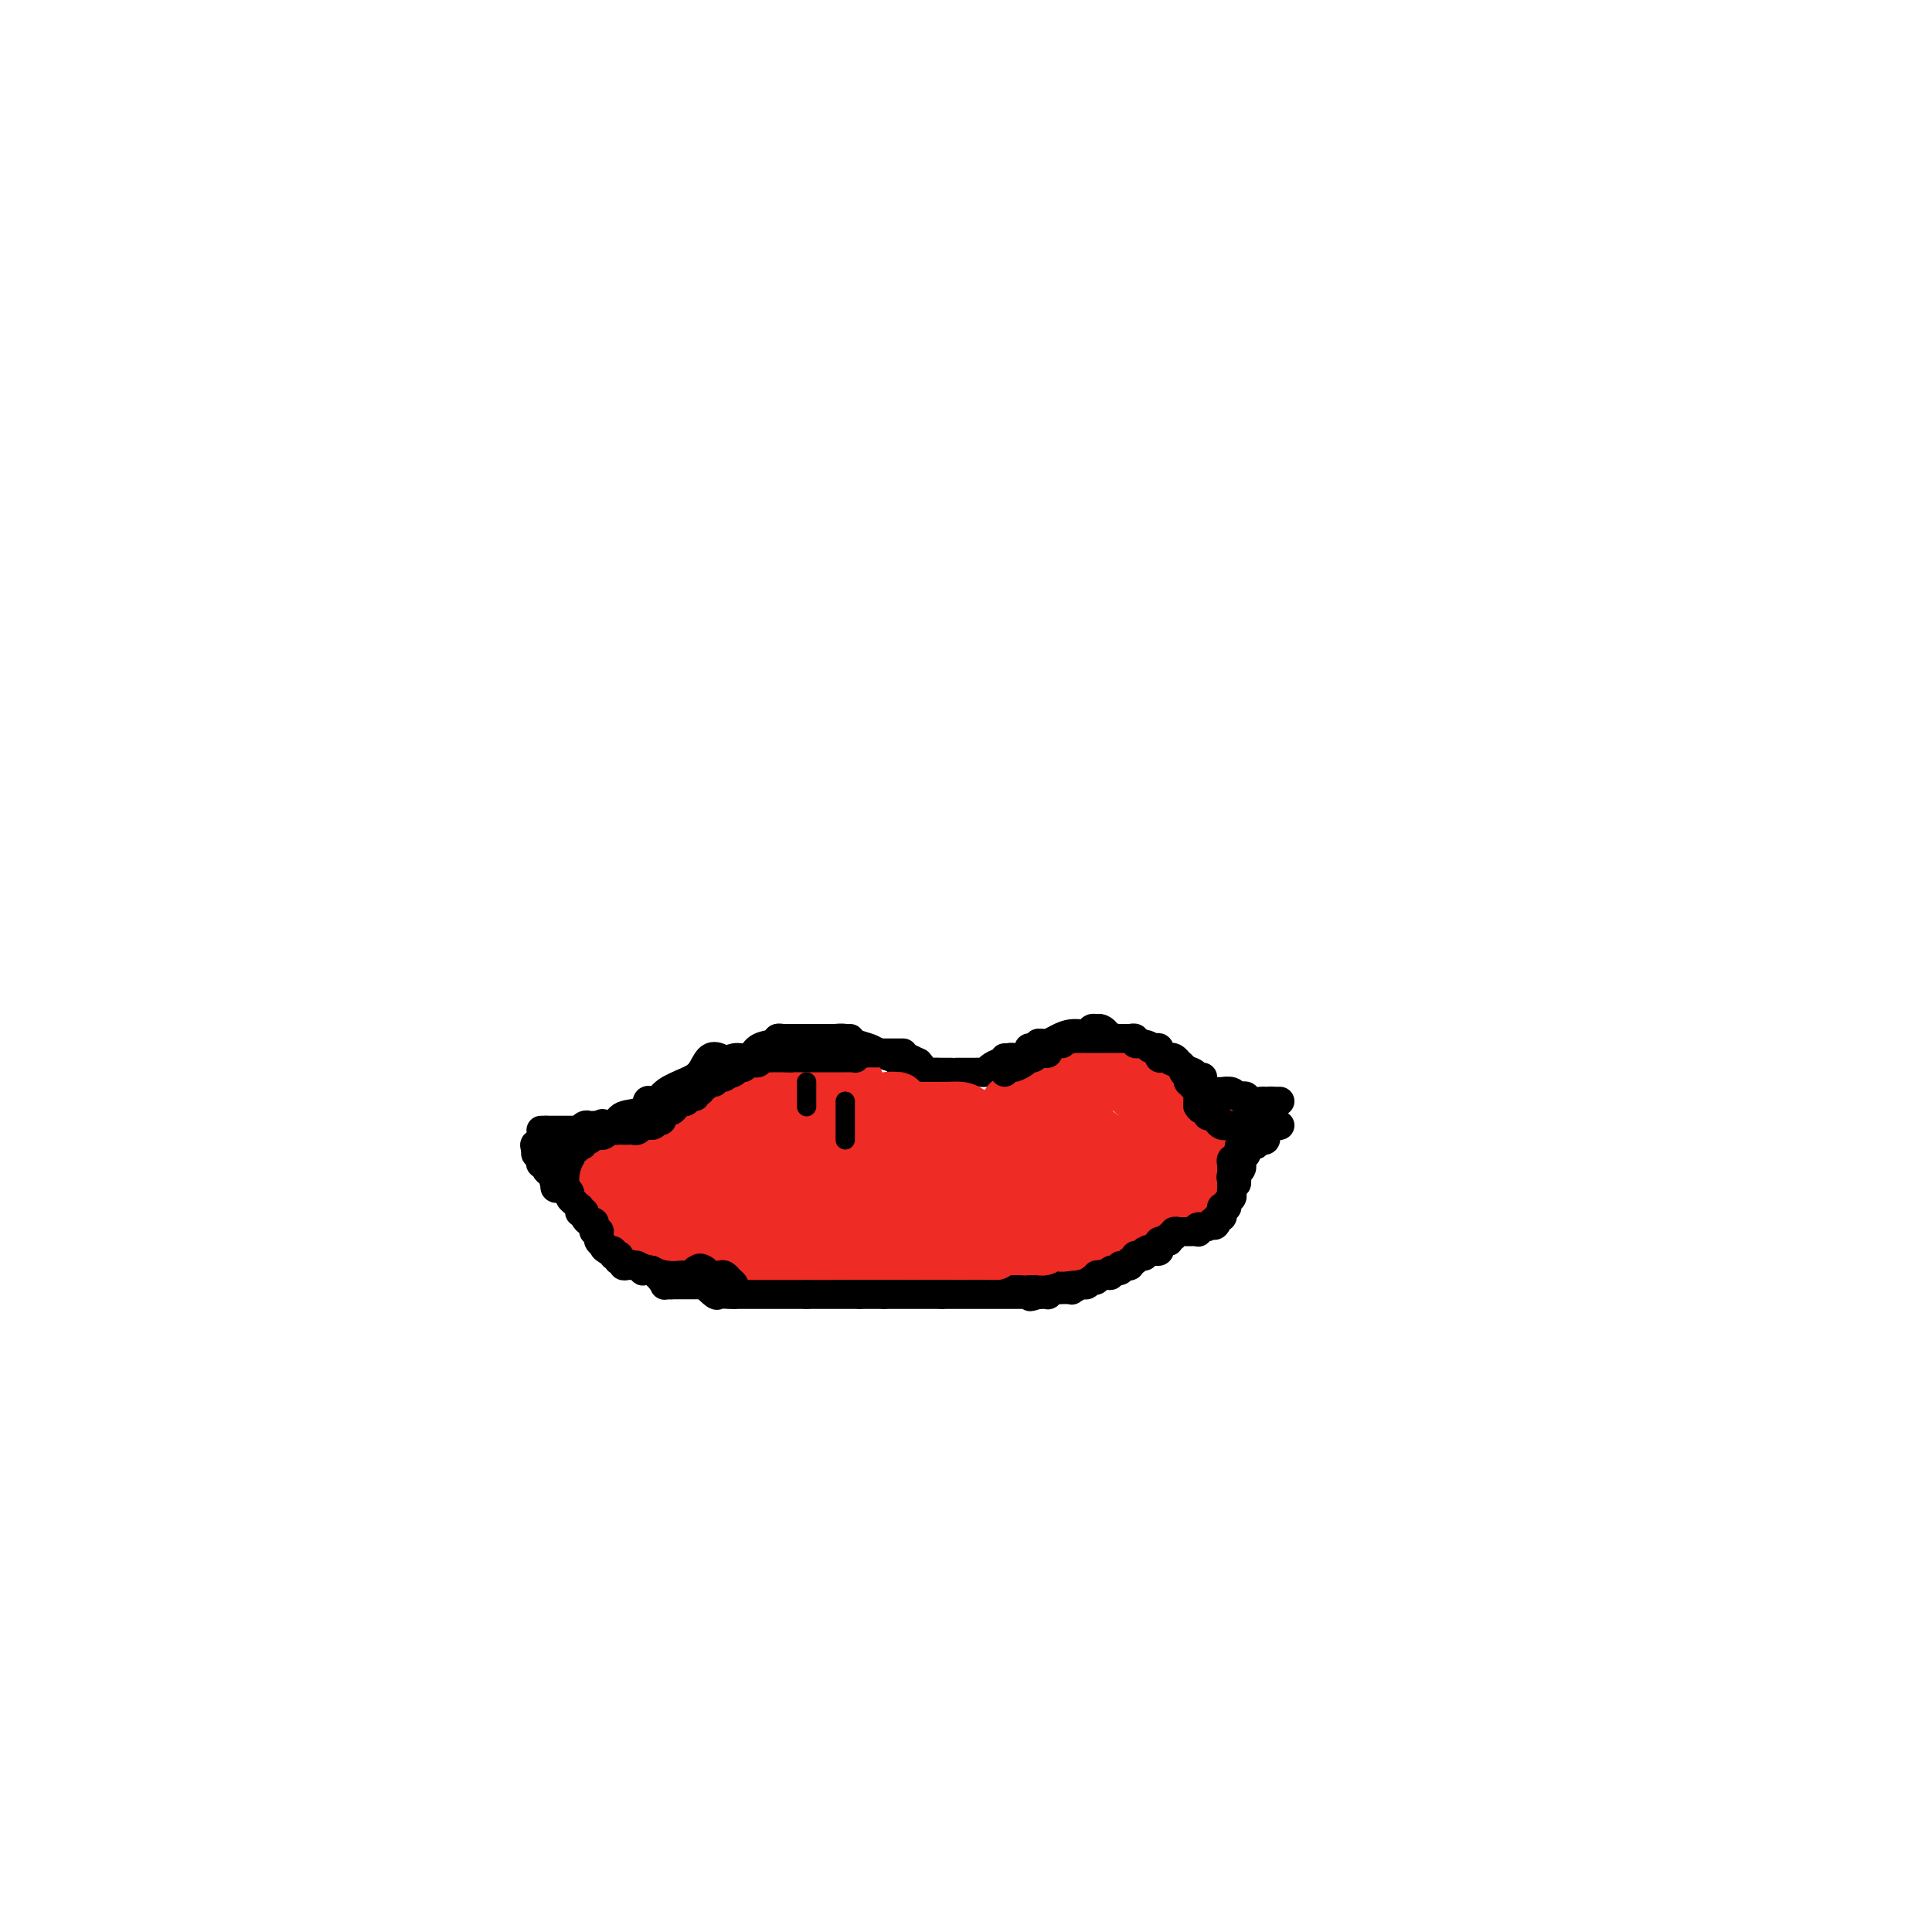 <svg viewBox='0 0 400 400' version='1.1' xmlns='http://www.w3.org/2000/svg' xmlns:xlink='http://www.w3.org/1999/xlink'><g fill='none' stroke='#000000' stroke-width='6' stroke-linecap='round' stroke-linejoin='round'><path d='M122,234c0.287,0.004 0.574,0.008 1,0c0.426,-0.008 0.990,-0.028 1,0c0.010,0.028 -0.534,0.105 0,0c0.534,-0.105 2.146,-0.392 3,-1c0.854,-0.608 0.951,-1.536 2,-2c1.049,-0.464 3.052,-0.464 4,-1c0.948,-0.536 0.842,-1.608 1,-2c0.158,-0.392 0.581,-0.106 1,0c0.419,0.106 0.834,0.030 1,0c0.166,-0.030 0.083,-0.015 0,0'/><path d='M130,232c0.356,0.057 0.713,0.115 1,0c0.287,-0.115 0.506,-0.401 1,-1c0.494,-0.599 1.263,-1.510 2,-2c0.737,-0.490 1.443,-0.559 2,-1c0.557,-0.441 0.966,-1.253 2,-2c1.034,-0.747 2.694,-1.430 4,-2c1.306,-0.570 2.259,-1.029 3,-2c0.741,-0.971 1.271,-2.456 2,-3c0.729,-0.544 1.658,-0.146 2,0c0.342,0.146 0.098,0.042 0,0c-0.098,-0.042 -0.049,-0.021 0,0'/><path d='M146,224c0.019,-0.019 0.038,-0.037 0,0c-0.038,0.037 -0.133,0.131 0,0c0.133,-0.131 0.496,-0.487 1,-1c0.504,-0.513 1.151,-1.184 2,-2c0.849,-0.816 1.901,-1.778 3,-2c1.099,-0.222 2.245,0.294 3,0c0.755,-0.294 1.119,-1.399 2,-2c0.881,-0.601 2.278,-0.697 3,-1c0.722,-0.303 0.768,-0.813 1,-1c0.232,-0.187 0.650,-0.050 1,0c0.350,0.050 0.633,0.013 1,0c0.367,-0.013 0.819,-0.004 1,0c0.181,0.004 0.090,0.002 0,0'/><path d='M161,215c0.333,0.000 0.666,0.000 1,0c0.334,0.000 0.670,-0.000 1,0c0.330,0.000 0.655,0.000 1,0c0.345,-0.000 0.708,0.000 1,0c0.292,0.000 0.511,0.000 1,0c0.489,0.000 1.248,0.000 2,0c0.752,-0.000 1.497,0.000 2,0c0.503,0.000 0.766,-0.000 1,0c0.234,0.000 0.441,0.000 1,0c0.559,0.000 1.469,0.000 2,0c0.531,0.000 0.681,0.000 1,0c0.319,0.000 0.805,0.000 1,0c0.195,-0.000 0.097,0.000 0,0'/><path d='M173,215c-0.187,0.024 -0.375,0.048 0,0c0.375,-0.048 1.312,-0.166 2,0c0.688,0.166 1.125,0.618 2,1c0.875,0.382 2.187,0.695 3,1c0.813,0.305 1.125,0.604 2,1c0.875,0.396 2.312,0.891 3,1c0.688,0.109 0.628,-0.167 1,0c0.372,0.167 1.177,0.776 2,1c0.823,0.224 1.664,0.064 2,0c0.336,-0.064 0.168,-0.032 0,0'/><path d='M186,220c0.026,-0.421 0.052,-0.842 0,-1c-0.052,-0.158 -0.183,-0.054 0,0c0.183,0.054 0.679,0.057 1,0c0.321,-0.057 0.466,-0.173 1,0c0.534,0.173 1.456,0.635 2,1c0.544,0.365 0.709,0.634 1,1c0.291,0.366 0.709,0.830 1,1c0.291,0.170 0.457,0.046 1,0c0.543,-0.046 1.465,-0.012 2,0c0.535,0.012 0.682,0.003 1,0c0.318,-0.003 0.805,-0.001 1,0c0.195,0.001 0.097,0.000 0,0'/><path d='M198,222c0.303,0.000 0.606,0.000 1,0c0.394,-0.000 0.879,-0.000 1,0c0.121,0.000 -0.122,0.001 0,0c0.122,-0.001 0.609,-0.003 1,0c0.391,0.003 0.686,0.011 1,0c0.314,-0.011 0.647,-0.040 1,0c0.353,0.040 0.725,0.151 1,0c0.275,-0.151 0.454,-0.562 1,-1c0.546,-0.438 1.459,-0.902 2,-1c0.541,-0.098 0.709,0.170 1,0c0.291,-0.170 0.705,-0.778 1,-1c0.295,-0.222 0.471,-0.060 1,0c0.529,0.060 1.412,0.016 2,0c0.588,-0.016 0.882,-0.005 1,0c0.118,0.005 0.059,0.002 0,0'/><path d='M208,219c0.218,0.006 0.436,0.012 1,0c0.564,-0.012 1.474,-0.042 2,0c0.526,0.042 0.666,0.156 1,0c0.334,-0.156 0.860,-0.581 1,-1c0.140,-0.419 -0.106,-0.830 0,-1c0.106,-0.170 0.565,-0.097 1,0c0.435,0.097 0.848,0.218 1,0c0.152,-0.218 0.043,-0.777 0,-1c-0.043,-0.223 -0.022,-0.112 0,0'/><path d='M215,216c0.352,-0.022 0.704,-0.043 1,0c0.296,0.043 0.537,0.151 1,0c0.463,-0.151 1.147,-0.562 2,-1c0.853,-0.438 1.875,-0.902 3,-1c1.125,-0.098 2.353,0.170 3,0c0.647,-0.170 0.713,-0.776 1,-1c0.287,-0.224 0.796,-0.064 1,0c0.204,0.064 0.102,0.032 0,0'/><path d='M227,213c0.292,-0.083 0.585,-0.167 1,0c0.415,0.167 0.954,0.583 1,1c0.046,0.417 -0.400,0.834 0,1c0.400,0.166 1.648,0.082 2,0c0.352,-0.082 -0.190,-0.162 0,0c0.190,0.162 1.112,0.564 2,1c0.888,0.436 1.740,0.905 2,1c0.260,0.095 -0.074,-0.185 0,0c0.074,0.185 0.556,0.833 1,1c0.444,0.167 0.850,-0.147 1,0c0.150,0.147 0.043,0.756 0,1c-0.043,0.244 -0.021,0.122 0,0'/><path d='M231,215c-0.308,-0.097 -0.616,-0.195 0,0c0.616,0.195 2.156,0.682 3,1c0.844,0.318 0.993,0.466 2,1c1.007,0.534 2.871,1.453 4,2c1.129,0.547 1.522,0.721 2,1c0.478,0.279 1.043,0.663 2,1c0.957,0.337 2.308,0.626 3,1c0.692,0.374 0.725,0.831 1,1c0.275,0.169 0.793,0.048 1,0c0.207,-0.048 0.104,-0.024 0,0'/><path d='M243,222c0.018,0.303 0.037,0.606 0,1c-0.037,0.394 -0.128,0.879 0,1c0.128,0.121 0.476,-0.121 1,0c0.524,0.121 1.224,0.606 2,1c0.776,0.394 1.626,0.697 2,1c0.374,0.303 0.271,0.607 1,1c0.729,0.393 2.290,0.876 3,1c0.710,0.124 0.568,-0.110 1,0c0.432,0.110 1.439,0.565 2,1c0.561,0.435 0.675,0.848 1,1c0.325,0.152 0.861,0.041 1,0c0.139,-0.041 -0.120,-0.011 0,0c0.120,0.011 0.620,0.003 1,0c0.380,-0.003 0.641,-0.001 1,0c0.359,0.001 0.817,0.000 1,0c0.183,-0.000 0.092,-0.000 0,0'/><path d='M248,226c0.322,0.000 0.645,0.000 1,0c0.355,-0.000 0.743,-0.001 1,0c0.257,0.001 0.383,0.004 1,0c0.617,-0.004 1.723,-0.015 2,0c0.277,0.015 -0.276,0.056 0,0c0.276,-0.056 1.383,-0.207 2,0c0.617,0.207 0.746,0.774 1,1c0.254,0.226 0.632,0.113 1,0c0.368,-0.113 0.725,-0.226 1,0c0.275,0.226 0.469,0.793 1,1c0.531,0.207 1.399,0.056 2,0c0.601,-0.056 0.935,-0.015 1,0c0.065,0.015 -0.140,0.004 0,0c0.140,-0.004 0.625,-0.001 1,0c0.375,0.001 0.639,0.000 1,0c0.361,-0.000 0.817,-0.000 1,0c0.183,0.000 0.091,0.000 0,0'/><path d='M249,228c0.195,-0.008 0.389,-0.016 1,0c0.611,0.016 1.637,0.057 2,0c0.363,-0.057 0.061,-0.211 1,0c0.939,0.211 3.117,0.789 4,1c0.883,0.211 0.471,0.057 1,0c0.529,-0.057 1.997,-0.015 3,0c1.003,0.015 1.539,0.004 2,0c0.461,-0.004 0.846,-0.001 1,0c0.154,0.001 0.077,0.001 0,0'/><path d='M262,234c0.081,-0.092 0.163,-0.184 0,0c-0.163,0.184 -0.569,0.643 -1,1c-0.431,0.357 -0.887,0.613 -1,1c-0.113,0.387 0.117,0.904 0,1c-0.117,0.096 -0.580,-0.228 -1,0c-0.420,0.228 -0.798,1.008 -1,1c-0.202,-0.008 -0.227,-0.802 0,-1c0.227,-0.198 0.705,0.202 1,0c0.295,-0.202 0.405,-1.004 1,-2c0.595,-0.996 1.675,-2.184 2,-3c0.325,-0.816 -0.105,-1.258 0,-2c0.105,-0.742 0.744,-1.783 1,-2c0.256,-0.217 0.128,0.392 0,1'/><path d='M263,229c0.833,-1.214 0.415,0.252 0,1c-0.415,0.748 -0.828,0.778 -1,1c-0.172,0.222 -0.103,0.637 0,1c0.103,0.363 0.238,0.676 0,1c-0.238,0.324 -0.851,0.661 -1,1c-0.149,0.339 0.167,0.682 0,1c-0.167,0.318 -0.815,0.612 -1,1c-0.185,0.388 0.094,0.872 0,1c-0.094,0.128 -0.561,-0.098 -1,0c-0.439,0.098 -0.851,0.521 -1,1c-0.149,0.479 -0.036,1.014 0,1c0.036,-0.014 -0.004,-0.575 0,-1c0.004,-0.425 0.053,-0.712 0,-1c-0.053,-0.288 -0.206,-0.578 0,-1c0.206,-0.422 0.773,-0.978 1,-1c0.227,-0.022 0.113,0.489 0,1'/><path d='M259,236c-0.574,1.256 -0.011,0.896 0,1c0.011,0.104 -0.532,0.672 -1,1c-0.468,0.328 -0.862,0.417 -1,1c-0.138,0.583 -0.022,1.660 0,2c0.022,0.340 -0.051,-0.059 0,0c0.051,0.059 0.225,0.575 0,1c-0.225,0.425 -0.848,0.759 -1,1c-0.152,0.241 0.166,0.388 0,1c-0.166,0.612 -0.815,1.688 -1,2c-0.185,0.312 0.094,-0.142 0,0c-0.094,0.142 -0.561,0.879 -1,1c-0.439,0.121 -0.849,-0.374 -1,0c-0.151,0.374 -0.044,1.617 0,2c0.044,0.383 0.025,-0.093 0,0c-0.025,0.093 -0.055,0.756 0,1c0.055,0.244 0.196,0.069 0,0c-0.196,-0.069 -0.729,-0.032 -1,0c-0.271,0.032 -0.280,0.059 0,0c0.280,-0.059 0.849,-0.203 1,-1c0.151,-0.797 -0.117,-2.247 0,-3c0.117,-0.753 0.619,-0.810 1,-1c0.381,-0.190 0.641,-0.513 1,-1c0.359,-0.487 0.817,-1.139 1,-1c0.183,0.139 0.092,1.070 0,2'/><path d='M256,245c0.241,-0.679 -0.657,-0.375 -1,0c-0.343,0.375 -0.130,0.821 0,1c0.130,0.179 0.179,0.090 0,0c-0.179,-0.090 -0.584,-0.183 -1,0c-0.416,0.183 -0.843,0.641 -1,1c-0.157,0.359 -0.045,0.617 0,1c0.045,0.383 0.022,0.890 0,1c-0.022,0.110 -0.044,-0.177 0,0c0.044,0.177 0.152,0.818 0,1c-0.152,0.182 -0.565,-0.095 -1,0c-0.435,0.095 -0.891,0.560 -1,1c-0.109,0.440 0.129,0.854 0,1c-0.129,0.146 -0.626,0.024 -1,0c-0.374,-0.024 -0.625,0.050 -1,0c-0.375,-0.050 -0.874,-0.223 -1,0c-0.126,0.223 0.121,0.843 0,1c-0.121,0.157 -0.609,-0.150 -1,0c-0.391,0.150 -0.683,0.757 -1,1c-0.317,0.243 -0.658,0.121 -1,0'/><path d='M245,254c-1.941,1.614 -1.295,1.149 -1,1c0.295,-0.149 0.238,0.016 0,0c-0.238,-0.016 -0.656,-0.215 -1,0c-0.344,0.215 -0.613,0.842 -1,1c-0.387,0.158 -0.891,-0.154 -1,0c-0.109,0.154 0.177,0.772 0,1c-0.177,0.228 -0.817,0.064 -1,0c-0.183,-0.064 0.092,-0.027 0,0c-0.092,0.027 -0.549,0.046 -1,0c-0.451,-0.046 -0.895,-0.156 -1,0c-0.105,0.156 0.130,0.577 0,1c-0.130,0.423 -0.626,0.849 -1,1c-0.374,0.151 -0.625,0.026 -1,0c-0.375,-0.026 -0.874,0.046 -1,0c-0.126,-0.046 0.120,-0.209 0,0c-0.120,0.209 -0.606,0.791 -1,1c-0.394,0.209 -0.697,0.046 -1,0c-0.303,-0.046 -0.606,0.027 -1,0c-0.394,-0.027 -0.879,-0.152 -1,0c-0.121,0.152 0.123,0.580 0,1c-0.123,0.420 -0.611,0.830 -1,1c-0.389,0.170 -0.679,0.098 -1,0c-0.321,-0.098 -0.674,-0.222 -1,0c-0.326,0.222 -0.626,0.791 -1,1c-0.374,0.209 -0.821,0.060 -1,0c-0.179,-0.060 -0.089,-0.030 0,0'/><path d='M226,263c-3.349,1.388 -2.221,0.358 -2,0c0.221,-0.358 -0.466,-0.043 -1,0c-0.534,0.043 -0.917,-0.184 -1,0c-0.083,0.184 0.133,0.780 0,1c-0.133,0.220 -0.614,0.063 -1,0c-0.386,-0.063 -0.677,-0.031 -1,0c-0.323,0.031 -0.678,0.061 -1,0c-0.322,-0.061 -0.611,-0.212 -1,0c-0.389,0.212 -0.879,0.788 -1,1c-0.121,0.212 0.126,0.061 0,0c-0.126,-0.061 -0.626,-0.030 -1,0c-0.374,0.030 -0.621,0.061 -1,0c-0.379,-0.061 -0.889,-0.212 -1,0c-0.111,0.212 0.178,0.789 0,1c-0.178,0.211 -0.821,0.057 -1,0c-0.179,-0.057 0.107,-0.015 0,0c-0.107,0.015 -0.606,0.004 -1,0c-0.394,-0.004 -0.683,-0.001 -1,0c-0.317,0.001 -0.662,0.000 -1,0c-0.338,-0.000 -0.668,-0.000 -1,0c-0.332,0.000 -0.666,0.000 -1,0'/><path d='M208,266c-2.737,0.464 -0.580,0.124 0,0c0.580,-0.124 -0.418,-0.033 -1,0c-0.582,0.033 -0.747,0.009 -1,0c-0.253,-0.009 -0.593,-0.002 -1,0c-0.407,0.002 -0.882,0.001 -1,0c-0.118,-0.001 0.122,-0.000 0,0c-0.122,0.000 -0.606,0.000 -1,0c-0.394,-0.000 -0.697,-0.000 -1,0c-0.303,0.000 -0.606,0.000 -1,0c-0.394,-0.000 -0.879,-0.000 -1,0c-0.121,0.000 0.122,0.000 0,0c-0.122,-0.000 -0.610,-0.000 -1,0c-0.390,0.000 -0.682,0.000 -1,0c-0.318,-0.000 -0.662,-0.000 -1,0c-0.338,0.000 -0.669,0.000 -1,0'/><path d='M196,266c-2.096,0.000 -1.335,0.000 -1,0c0.335,0.000 0.243,0.000 0,0c-0.243,0.000 -0.639,0.000 -1,0c-0.361,0.000 -0.688,0.000 -1,0c-0.312,0.000 -0.608,0.000 -1,0c-0.392,0.000 -0.879,0.000 -1,0c-0.121,0.000 0.122,0.000 0,0c-0.122,0.000 -0.611,0.000 -1,0c-0.389,-0.000 -0.679,0.000 -1,0c-0.321,0.000 -0.674,0.000 -1,0c-0.326,0.000 -0.626,0.000 -1,0c-0.374,0.000 -0.821,0.000 -1,0c-0.179,0.000 -0.089,0.000 0,0'/><path d='M186,266c0.100,0.000 0.199,0.000 0,0c-0.199,0.000 -0.697,0.000 -1,0c-0.303,0.000 -0.412,0.000 -1,0c-0.588,0.000 -1.654,0.000 -2,0c-0.346,0.000 0.028,0.000 0,0c-0.028,0.000 -0.458,0.000 -1,0c-0.542,0.000 -1.195,0.000 -2,0c-0.805,0.000 -1.763,0.000 -2,0c-0.237,0.000 0.245,0.000 0,0c-0.245,-0.000 -1.217,0.000 -2,0c-0.783,0.000 -1.376,0.000 -2,0c-0.624,0.000 -1.280,0.000 -2,0c-0.720,0.000 -1.502,0.000 -2,0c-0.498,0.000 -0.710,0.000 -1,0c-0.290,0.000 -0.659,0.000 -1,0c-0.341,0.000 -0.654,0.000 -1,0c-0.346,0.000 -0.724,0.000 -1,0c-0.276,0.000 -0.452,0.000 -1,0c-0.548,0.000 -1.470,0.000 -2,0c-0.530,0.000 -0.667,0.000 -1,0c-0.333,0.000 -0.863,0.000 -1,0c-0.137,0.000 0.118,0.000 0,0c-0.118,0.000 -0.609,0.000 -1,0c-0.391,0.000 -0.683,0.000 -1,0c-0.317,0.000 -0.658,0.000 -1,0'/><path d='M157,266c-4.649,-0.228 -1.770,-0.797 -1,-1c0.770,-0.203 -0.567,-0.041 -1,0c-0.433,0.041 0.038,-0.041 0,0c-0.038,0.041 -0.585,0.203 -1,0c-0.415,-0.203 -0.699,-0.772 -1,-1c-0.301,-0.228 -0.620,-0.114 -1,0c-0.380,0.114 -0.823,0.227 -1,0c-0.177,-0.227 -0.089,-0.793 0,-1c0.089,-0.207 0.179,-0.055 0,0c-0.179,0.055 -0.626,0.015 -1,0c-0.374,-0.015 -0.674,-0.003 -1,0c-0.326,0.003 -0.679,-0.003 -1,0c-0.321,0.003 -0.611,0.015 -1,0c-0.389,-0.015 -0.878,-0.056 -1,0c-0.122,0.056 0.121,0.211 0,0c-0.121,-0.211 -0.607,-0.788 -1,-1c-0.393,-0.212 -0.693,-0.061 -1,0c-0.307,0.061 -0.621,0.030 -1,0c-0.379,-0.030 -0.822,-0.061 -1,0c-0.178,0.061 -0.089,0.212 0,0c0.089,-0.212 0.179,-0.789 0,-1c-0.179,-0.211 -0.625,-0.057 -1,0c-0.375,0.057 -0.678,0.015 -1,0c-0.322,-0.015 -0.663,-0.004 -1,0c-0.337,0.004 -0.668,0.002 -1,0'/><path d='M138,261c-3.163,-0.713 -1.569,0.006 -1,0c0.569,-0.006 0.115,-0.737 0,-1c-0.115,-0.263 0.110,-0.056 0,0c-0.110,0.056 -0.555,-0.037 -1,0c-0.445,0.037 -0.889,0.206 -1,0c-0.111,-0.206 0.111,-0.786 0,-1c-0.111,-0.214 -0.554,-0.060 -1,0c-0.446,0.060 -0.894,0.027 -1,0c-0.106,-0.027 0.130,-0.050 0,0c-0.130,0.050 -0.626,0.171 -1,0c-0.374,-0.171 -0.626,-0.633 -1,-1c-0.374,-0.367 -0.871,-0.638 -1,-1c-0.129,-0.362 0.110,-0.815 0,-1c-0.110,-0.185 -0.568,-0.103 -1,0c-0.432,0.103 -0.838,0.226 -1,0c-0.162,-0.226 -0.081,-0.800 0,-1c0.081,-0.200 0.163,-0.026 0,0c-0.163,0.026 -0.569,-0.097 -1,0c-0.431,0.097 -0.886,0.415 -1,0c-0.114,-0.415 0.113,-1.561 0,-2c-0.113,-0.439 -0.566,-0.169 -1,0c-0.434,0.169 -0.848,0.238 -1,0c-0.152,-0.238 -0.044,-0.782 0,-1c0.044,-0.218 0.022,-0.109 0,0'/><path d='M124,252c-2.410,-1.327 -1.434,-0.146 -1,0c0.434,0.146 0.328,-0.745 0,-1c-0.328,-0.255 -0.876,0.125 -1,0c-0.124,-0.125 0.177,-0.754 0,-1c-0.177,-0.246 -0.831,-0.108 -1,0c-0.169,0.108 0.147,0.188 0,0c-0.147,-0.188 -0.756,-0.643 -1,-1c-0.244,-0.357 -0.122,-0.617 0,-1c0.122,-0.383 0.243,-0.890 0,-1c-0.243,-0.110 -0.849,0.177 -1,0c-0.151,-0.177 0.152,-0.817 0,-1c-0.152,-0.183 -0.758,0.091 -1,0c-0.242,-0.091 -0.121,-0.545 0,-1'/><path d='M118,245c-1.171,-1.249 -1.097,-0.871 -1,-1c0.097,-0.129 0.219,-0.766 0,-1c-0.219,-0.234 -0.777,-0.067 -1,0c-0.223,0.067 -0.112,0.033 0,0'/><path d='M123,238c-0.111,-0.447 -0.222,-0.893 0,-1c0.222,-0.107 0.778,0.126 1,0c0.222,-0.126 0.111,-0.611 0,-1c-0.111,-0.389 -0.222,-0.682 0,-1c0.222,-0.318 0.778,-0.662 1,-1c0.222,-0.338 0.111,-0.669 0,-1'/><path d='M125,233c0.070,-0.774 -0.754,-0.208 -1,0c-0.246,0.208 0.088,0.060 0,0c-0.088,-0.060 -0.597,-0.030 -1,0c-0.403,0.030 -0.699,0.061 -1,0c-0.301,-0.061 -0.605,-0.212 -1,0c-0.395,0.212 -0.879,0.789 -1,1c-0.121,0.211 0.123,0.057 0,0c-0.123,-0.057 -0.611,-0.015 -1,0c-0.389,0.015 -0.678,0.004 -1,0c-0.322,-0.004 -0.678,-0.001 -1,0c-0.322,0.001 -0.611,0.000 -1,0c-0.389,-0.000 -0.879,-0.000 -1,0c-0.121,0.000 0.128,0.000 0,0c-0.128,-0.000 -0.632,-0.000 -1,0c-0.368,0.000 -0.599,0.000 -1,0c-0.401,-0.000 -0.972,-0.000 -1,0c-0.028,0.000 0.486,0.000 1,0'/><path d='M113,234c-1.698,0.393 0.057,0.876 1,1c0.943,0.124 1.073,-0.110 1,0c-0.073,0.110 -0.349,0.566 0,1c0.349,0.434 1.325,0.848 2,1c0.675,0.152 1.050,0.044 1,0c-0.050,-0.044 -0.525,-0.022 -1,0'/><path d='M117,237c0.456,0.464 -0.403,0.124 -1,0c-0.597,-0.124 -0.933,-0.033 -1,0c-0.067,0.033 0.135,0.009 0,0c-0.135,-0.009 -0.608,-0.002 -1,0c-0.392,0.002 -0.705,0.001 -1,0c-0.295,-0.001 -0.574,-0.000 -1,0c-0.426,0.000 -1.001,0.000 -1,0c0.001,-0.000 0.578,-0.000 1,0c0.422,0.000 0.691,0.000 1,0c0.309,-0.000 0.660,-0.000 1,0c0.340,0.000 0.670,0.000 1,0'/><path d='M115,237c0.631,-0.060 0.208,-0.210 0,0c-0.208,0.210 -0.200,0.778 0,1c0.200,0.222 0.593,0.097 1,0c0.407,-0.097 0.827,-0.166 1,0c0.173,0.166 0.099,0.565 0,1c-0.099,0.435 -0.222,0.905 0,1c0.222,0.095 0.789,-0.184 1,0c0.211,0.184 0.067,0.833 0,1c-0.067,0.167 -0.056,-0.147 0,0c0.056,0.147 0.159,0.756 0,1c-0.159,0.244 -0.579,0.122 -1,0'/><path d='M117,242c0.144,0.757 -0.497,0.150 -1,0c-0.503,-0.150 -0.867,0.156 -1,0c-0.133,-0.156 -0.036,-0.773 0,-1c0.036,-0.227 0.010,-0.065 0,0c-0.010,0.065 -0.005,0.032 0,0'/><path d='M161,243c0.341,0.000 0.683,0.000 1,0c0.317,0.000 0.610,-0.000 1,0c0.390,0.000 0.878,0.000 1,0c0.122,0.000 -0.121,0.000 0,0c0.121,0.000 0.606,0.000 1,0c0.394,-0.000 0.697,0.000 1,0c0.303,0.000 0.607,0.000 1,0c0.393,0.000 0.875,-0.000 1,0c0.125,0.000 -0.107,0.000 0,0c0.107,0.000 0.554,0.000 1,0'/><path d='M169,243c1.415,0.000 0.953,-0.000 1,0c0.047,0.000 0.604,0.000 1,0c0.396,0.000 0.631,0.000 1,0c0.369,0.000 0.872,0.000 1,0c0.128,-0.000 -0.119,0.000 0,0c0.119,0.000 0.606,0.000 1,0c0.394,0.000 0.697,-0.000 1,0c0.303,0.000 0.606,0.000 1,0c0.394,0.000 0.878,0.000 1,0c0.122,0.000 -0.118,0.000 0,0c0.118,0.000 0.595,0.000 1,0c0.405,0.000 0.738,0.000 1,0c0.262,-0.000 0.451,0.000 1,0c0.549,0.000 1.456,0.000 2,0c0.544,-0.000 0.723,-0.000 1,0c0.277,0.000 0.651,0.000 1,0c0.349,-0.000 0.671,0.000 1,0c0.329,0.000 0.664,0.000 1,0'/><path d='M186,243c2.644,0.000 0.756,-0.000 0,0c-0.756,0.000 -0.378,0.000 0,0'/><path d='M214,243c0.190,0.113 0.379,0.227 1,0c0.621,-0.227 1.672,-0.793 2,-1c0.328,-0.207 -0.067,-0.054 0,0c0.067,0.054 0.596,0.011 1,0c0.404,-0.011 0.683,0.011 1,0c0.317,-0.011 0.673,-0.054 1,0c0.327,0.054 0.627,0.207 1,0c0.373,-0.207 0.821,-0.773 1,-1c0.179,-0.227 0.090,-0.113 0,0'/></g>
<g fill='none' stroke='#EE2B24' stroke-width='12' stroke-linecap='round' stroke-linejoin='round'><path d='M173,245c0.391,-0.309 0.781,-0.619 1,-1c0.219,-0.381 0.266,-0.834 0,-1c-0.266,-0.166 -0.845,-0.044 -1,0c-0.155,0.044 0.113,0.012 0,0c-0.113,-0.012 -0.607,-0.003 -1,0c-0.393,0.003 -0.686,0.001 -1,0c-0.314,-0.001 -0.650,-0.000 -1,0c-0.350,0.000 -0.713,0.000 -1,0c-0.287,-0.000 -0.496,-0.001 -1,0c-0.504,0.001 -1.302,0.004 -2,0c-0.698,-0.004 -1.297,-0.015 -2,0c-0.703,0.015 -1.512,0.057 -2,0c-0.488,-0.057 -0.656,-0.211 -1,0c-0.344,0.211 -0.866,0.789 -1,1c-0.134,0.211 0.119,0.057 0,0c-0.119,-0.057 -0.609,-0.015 -1,0c-0.391,0.015 -0.683,0.004 -1,0c-0.317,-0.004 -0.658,-0.002 -1,0'/><path d='M157,244c-2.639,-0.155 -1.236,-0.043 -1,0c0.236,0.043 -0.694,0.018 -1,0c-0.306,-0.018 0.012,-0.028 0,0c-0.012,0.028 -0.353,0.096 0,0c0.353,-0.096 1.401,-0.355 2,-1c0.599,-0.645 0.749,-1.675 1,-2c0.251,-0.325 0.603,0.053 1,0c0.397,-0.053 0.838,-0.539 1,-1c0.162,-0.461 0.043,-0.897 0,-1c-0.043,-0.103 -0.012,0.127 0,0c0.012,-0.127 0.003,-0.611 0,-1c-0.003,-0.389 -0.001,-0.681 0,-1c0.001,-0.319 0.000,-0.663 0,-1c-0.000,-0.337 -0.000,-0.668 0,-1c0.000,-0.332 0.000,-0.666 0,-1'/><path d='M160,234c0.464,-1.786 0.124,-1.252 0,-1c-0.124,0.252 -0.033,0.222 0,0c0.033,-0.222 0.010,-0.635 0,-1c-0.010,-0.365 -0.005,-0.683 0,-1'/><path d='M160,231c0.000,-0.647 0.000,-0.765 0,-1c0.000,-0.235 0.000,-0.589 0,-1c0.000,-0.411 0.000,-0.880 0,-1c0.000,-0.120 0.000,0.109 0,0c0.000,-0.109 0.000,-0.554 0,-1'/><path d='M160,227c-0.064,-0.862 -0.224,-1.015 0,-1c0.224,0.015 0.833,0.200 1,0c0.167,-0.200 -0.109,-0.785 0,-1c0.109,-0.215 0.603,-0.062 1,0c0.397,0.062 0.699,0.031 1,0'/><path d='M163,225c0.708,-0.536 0.977,-0.876 1,-1c0.023,-0.124 -0.201,-0.033 0,0c0.201,0.033 0.827,0.009 1,0c0.173,-0.009 -0.107,-0.002 0,0c0.107,0.002 0.602,0.001 1,0c0.398,-0.001 0.699,-0.000 1,0'/><path d='M167,224c0.859,-0.155 1.007,-0.041 1,0c-0.007,0.041 -0.170,0.011 0,0c0.170,-0.011 0.672,-0.003 1,0c0.328,0.003 0.483,0.001 1,0c0.517,-0.001 1.396,-0.000 2,0c0.604,0.000 0.932,0.000 1,0c0.068,-0.000 -0.123,-0.000 0,0c0.123,0.000 0.562,0.000 1,0'/><path d='M174,224c1.265,-0.003 0.927,-0.012 1,0c0.073,0.012 0.559,0.044 1,0c0.441,-0.044 0.839,-0.166 1,0c0.161,0.166 0.084,0.619 0,1c-0.084,0.381 -0.176,0.690 0,1c0.176,0.310 0.621,0.622 1,1c0.379,0.378 0.694,0.823 1,1c0.306,0.177 0.603,0.086 1,0c0.397,-0.086 0.894,-0.167 1,0c0.106,0.167 -0.179,0.581 0,1c0.179,0.419 0.821,0.844 1,1c0.179,0.156 -0.107,0.042 0,0c0.107,-0.042 0.606,-0.011 1,0c0.394,0.011 0.684,0.003 1,0c0.316,-0.003 0.658,-0.002 1,0'/><path d='M185,230c1.929,0.929 1.250,0.250 1,0c-0.250,-0.250 -0.071,-0.071 0,0c0.071,0.071 0.036,0.036 0,0'/><path d='M186,230c-0.088,0.065 -0.809,0.228 -1,0c-0.191,-0.228 0.148,-0.846 0,-1c-0.148,-0.154 -0.782,0.154 -1,0c-0.218,-0.154 -0.020,-0.772 0,-1c0.020,-0.228 -0.137,-0.065 0,0c0.137,0.065 0.569,0.033 1,0'/><path d='M185,228c-0.214,-0.292 -0.251,-0.022 0,0c0.251,0.022 0.788,-0.204 1,0c0.212,0.204 0.098,0.839 0,1c-0.098,0.161 -0.181,-0.153 0,0c0.181,0.153 0.627,0.773 1,1c0.373,0.227 0.672,0.061 1,0c0.328,-0.061 0.683,-0.016 1,0c0.317,0.016 0.596,0.004 1,0c0.404,-0.004 0.933,-0.001 1,0c0.067,0.001 -0.328,0.000 0,0c0.328,-0.000 1.379,-0.000 2,0c0.621,0.000 0.810,0.000 1,0'/><path d='M194,230c1.600,0.306 1.101,0.072 1,0c-0.101,-0.072 0.198,0.019 1,0c0.802,-0.019 2.109,-0.149 3,0c0.891,0.149 1.366,0.576 2,1c0.634,0.424 1.427,0.846 2,1c0.573,0.154 0.927,0.041 1,0c0.073,-0.041 -0.135,-0.011 0,0c0.135,0.011 0.614,0.003 1,0c0.386,-0.003 0.681,-0.001 1,0c0.319,0.001 0.663,0.000 1,0c0.337,-0.000 0.668,-0.000 1,0c0.332,0.000 0.666,0.000 1,0c0.334,-0.000 0.667,-0.000 1,0c0.333,0.000 0.667,0.000 1,0c0.333,-0.000 0.666,-0.000 1,0c0.334,0.000 0.667,0.001 1,0c0.333,-0.001 0.664,-0.003 1,0c0.336,0.003 0.678,0.011 1,0c0.322,-0.011 0.625,-0.041 1,0c0.375,0.041 0.821,0.155 1,0c0.179,-0.155 0.089,-0.577 0,-1'/><path d='M217,231c3.381,0.155 0.332,0.041 -1,0c-1.332,-0.041 -0.948,-0.011 -1,0c-0.052,0.011 -0.539,0.003 -1,0c-0.461,-0.003 -0.897,-0.001 -1,0c-0.103,0.001 0.127,0.001 0,0c-0.127,-0.001 -0.611,-0.003 -1,0c-0.389,0.003 -0.681,0.011 -1,0c-0.319,-0.011 -0.663,-0.041 -1,0c-0.337,0.041 -0.668,0.155 -1,0c-0.332,-0.155 -0.666,-0.577 -1,-1'/><path d='M208,230c-1.154,-0.110 0.461,0.114 1,0c0.539,-0.114 0.004,-0.566 0,-1c-0.004,-0.434 0.525,-0.848 1,-1c0.475,-0.152 0.897,-0.041 1,0c0.103,0.041 -0.112,0.012 0,0c0.112,-0.012 0.552,-0.006 1,0c0.448,0.006 0.904,0.012 1,0c0.096,-0.012 -0.166,-0.042 0,0c0.166,0.042 0.762,0.155 1,0c0.238,-0.155 0.119,-0.577 0,-1'/><path d='M214,227c1.317,-0.399 1.610,0.103 2,0c0.390,-0.103 0.878,-0.812 1,-1c0.122,-0.188 -0.122,0.146 0,0c0.122,-0.146 0.610,-0.770 1,-1c0.390,-0.230 0.683,-0.066 1,0c0.317,0.066 0.659,0.033 1,0'/><path d='M220,225c0.885,-0.536 0.098,-0.875 0,-1c-0.098,-0.125 0.492,-0.037 1,0c0.508,0.037 0.932,0.024 1,0c0.068,-0.024 -0.221,-0.059 0,0c0.221,0.059 0.951,0.212 1,0c0.049,-0.212 -0.585,-0.789 0,-1c0.585,-0.211 2.388,-0.057 3,0c0.612,0.057 0.032,0.016 0,0c-0.032,-0.016 0.484,-0.008 1,0'/><path d='M227,223c1.260,-0.308 0.911,-0.079 1,0c0.089,0.079 0.615,0.007 1,0c0.385,-0.007 0.628,0.051 1,0c0.372,-0.051 0.874,-0.210 1,0c0.126,0.210 -0.125,0.789 0,1c0.125,0.211 0.626,0.056 1,0c0.374,-0.056 0.622,-0.011 1,0c0.378,0.011 0.886,-0.012 1,0c0.114,0.012 -0.166,0.060 0,0c0.166,-0.060 0.780,-0.227 1,0c0.220,0.227 0.048,0.848 0,1c-0.048,0.152 0.029,-0.166 0,0c-0.029,0.166 -0.165,0.815 0,1c0.165,0.185 0.632,-0.095 1,0c0.368,0.095 0.638,0.564 1,1c0.362,0.436 0.818,0.839 1,1c0.182,0.161 0.091,0.081 0,0'/><path d='M238,228c1.945,0.709 1.306,-0.017 1,0c-0.306,0.017 -0.279,0.778 0,1c0.279,0.222 0.809,-0.094 1,0c0.191,0.094 0.041,0.600 0,1c-0.041,0.400 0.027,0.696 0,1c-0.027,0.304 -0.148,0.616 0,1c0.148,0.384 0.565,0.839 1,1c0.435,0.161 0.887,0.029 1,0c0.113,-0.029 -0.114,0.044 0,0c0.114,-0.044 0.569,-0.204 1,0c0.431,0.204 0.837,0.773 1,1c0.163,0.227 0.081,0.114 0,0'/><path d='M244,234c1.107,0.869 0.875,0.042 1,0c0.125,-0.042 0.607,0.702 1,1c0.393,0.298 0.696,0.149 1,0'/><path d='M247,235c0.703,0.155 0.962,0.041 1,0c0.038,-0.041 -0.144,-0.011 0,0c0.144,0.011 0.616,0.003 1,0c0.384,-0.003 0.681,-0.001 1,0c0.319,0.001 0.659,0.000 1,0'/><path d='M251,235c0.890,-0.003 1.114,-0.012 1,0c-0.114,0.012 -0.567,0.044 -1,0c-0.433,-0.044 -0.847,-0.166 -1,0c-0.153,0.166 -0.044,0.619 0,1c0.044,0.381 0.022,0.691 0,1'/><path d='M250,237c-0.382,0.322 -0.838,0.128 -1,0c-0.162,-0.128 -0.029,-0.188 0,0c0.029,0.188 -0.045,0.625 0,1c0.045,0.375 0.209,0.688 0,1c-0.209,0.312 -0.791,0.623 -1,1c-0.209,0.377 -0.045,0.819 0,1c0.045,0.181 -0.029,0.100 0,0c0.029,-0.100 0.162,-0.219 0,0c-0.162,0.219 -0.618,0.777 -1,1c-0.382,0.223 -0.691,0.112 -1,0'/><path d='M246,242c-0.786,0.708 -0.750,-0.022 -1,0c-0.250,0.022 -0.784,0.794 -1,1c-0.216,0.206 -0.114,-0.156 0,0c0.114,0.156 0.240,0.830 0,1c-0.240,0.170 -0.846,-0.164 -1,0c-0.154,0.164 0.144,0.828 0,1c-0.144,0.172 -0.731,-0.146 -1,0c-0.269,0.146 -0.220,0.756 0,1c0.220,0.244 0.610,0.122 1,0'/><path d='M243,246c-0.224,0.618 0.714,0.163 1,0c0.286,-0.163 -0.082,-0.033 0,0c0.082,0.033 0.614,-0.030 1,0c0.386,0.030 0.625,0.152 1,0c0.375,-0.152 0.885,-0.577 1,-1c0.115,-0.423 -0.165,-0.845 0,-1c0.165,-0.155 0.775,-0.042 1,0c0.225,0.042 0.064,0.012 0,0c-0.064,-0.012 -0.032,-0.006 0,0'/><path d='M248,244c0.596,-0.313 -0.414,-0.094 -1,0c-0.586,0.094 -0.748,0.064 -1,0c-0.252,-0.064 -0.593,-0.161 -1,0c-0.407,0.161 -0.879,0.579 -1,1c-0.121,0.421 0.108,0.844 0,1c-0.108,0.156 -0.555,0.046 -1,0c-0.445,-0.046 -0.889,-0.026 -1,0c-0.111,0.026 0.111,0.060 0,0c-0.111,-0.060 -0.556,-0.213 -1,0c-0.444,0.213 -0.889,0.793 -1,1c-0.111,0.207 0.110,0.040 0,0c-0.110,-0.040 -0.551,0.045 -1,0c-0.449,-0.045 -0.908,-0.222 -1,0c-0.092,0.222 0.181,0.843 0,1c-0.181,0.157 -0.818,-0.150 -1,0c-0.182,0.150 0.091,0.757 0,1c-0.091,0.243 -0.545,0.121 -1,0'/><path d='M236,249c-2.096,0.996 -1.335,0.985 -1,1c0.335,0.015 0.244,0.056 0,0c-0.244,-0.056 -0.640,-0.208 -1,0c-0.360,0.208 -0.685,0.777 -1,1c-0.315,0.223 -0.621,0.101 -1,0c-0.379,-0.101 -0.833,-0.181 -1,0c-0.167,0.181 -0.048,0.623 0,1c0.048,0.377 0.024,0.688 0,1'/><path d='M231,253c-0.936,0.635 -0.775,0.222 -1,0c-0.225,-0.222 -0.835,-0.252 -1,0c-0.165,0.252 0.114,0.785 0,1c-0.114,0.215 -0.622,0.110 -1,0c-0.378,-0.110 -0.626,-0.227 -1,0c-0.374,0.227 -0.873,0.796 -1,1c-0.127,0.204 0.120,0.041 0,0c-0.120,-0.041 -0.607,0.041 -1,0c-0.393,-0.041 -0.693,-0.203 -1,0c-0.307,0.203 -0.621,0.773 -1,1c-0.379,0.227 -0.823,0.112 -1,0c-0.177,-0.112 -0.086,-0.223 0,0c0.086,0.223 0.167,0.778 0,1c-0.167,0.222 -0.584,0.111 -1,0'/><path d='M221,257c-1.724,0.619 -1.035,0.166 -1,0c0.035,-0.166 -0.583,-0.046 -1,0c-0.417,0.046 -0.633,0.016 -1,0c-0.367,-0.016 -0.886,-0.018 -1,0c-0.114,0.018 0.177,0.057 0,0c-0.177,-0.057 -0.822,-0.212 -1,0c-0.178,0.212 0.110,0.789 0,1c-0.110,0.211 -0.617,0.057 -1,0c-0.383,-0.057 -0.642,-0.015 -1,0c-0.358,0.015 -0.817,0.004 -1,0c-0.183,-0.004 -0.092,-0.002 0,0'/><path d='M213,258c-1.417,0.155 -0.958,0.041 -1,0c-0.042,-0.041 -0.585,-0.011 -1,0c-0.415,0.011 -0.702,0.003 -1,0c-0.298,-0.003 -0.606,-0.002 -1,0c-0.394,0.002 -0.875,0.004 -1,0c-0.125,-0.004 0.108,-0.015 0,0c-0.108,0.015 -0.555,0.057 -1,0c-0.445,-0.057 -0.889,-0.211 -1,0c-0.111,0.211 0.111,0.789 0,1c-0.111,0.211 -0.555,0.057 -1,0c-0.445,-0.057 -0.893,-0.015 -1,0c-0.107,0.015 0.125,0.004 0,0c-0.125,-0.004 -0.608,-0.001 -1,0c-0.392,0.001 -0.693,0.000 -1,0c-0.307,-0.000 -0.621,-0.000 -1,0c-0.379,0.000 -0.823,0.000 -1,0c-0.177,-0.000 -0.089,-0.000 0,0'/><path d='M200,259c-2.190,0.155 -1.165,0.041 -1,0c0.165,-0.041 -0.529,-0.011 -1,0c-0.471,0.011 -0.718,0.003 -1,0c-0.282,-0.003 -0.601,-0.001 -1,0c-0.399,0.001 -0.880,0.000 -1,0c-0.120,-0.000 0.121,-0.000 0,0c-0.121,0.000 -0.605,0.000 -1,0c-0.395,-0.000 -0.700,-0.000 -1,0c-0.300,0.000 -0.596,0.000 -1,0c-0.404,-0.000 -0.916,-0.000 -1,0c-0.084,0.000 0.262,0.000 0,0c-0.262,-0.000 -1.131,-0.000 -2,0'/><path d='M189,259c-1.880,0.000 -1.081,0.000 -1,0c0.081,0.000 -0.555,0.000 -1,0c-0.445,0.000 -0.698,0.000 -1,0c-0.302,0.000 -0.655,0.000 -1,0c-0.345,0.000 -0.684,0.000 -1,0c-0.316,0.000 -0.609,0.000 -1,0c-0.391,0.000 -0.878,0.000 -1,0c-0.122,0.000 0.122,0.000 0,0c-0.122,-0.000 -0.611,0.000 -1,0c-0.389,0.000 -0.678,0.000 -1,0c-0.322,0.000 -0.678,0.000 -1,0c-0.322,0.000 -0.611,0.000 -1,0c-0.389,0.000 -0.878,-0.000 -1,0c-0.122,0.000 0.122,0.000 0,0c-0.122,0.000 -0.610,0.000 -1,0c-0.390,0.000 -0.683,0.000 -1,0c-0.317,0.000 -0.659,0.000 -1,0'/><path d='M174,259c-2.561,0.001 -1.463,0.004 -1,0c0.463,-0.004 0.292,-0.016 0,0c-0.292,0.016 -0.704,0.061 -1,0c-0.296,-0.061 -0.474,-0.226 -1,0c-0.526,0.226 -1.398,0.845 -2,1c-0.602,0.155 -0.935,-0.155 -1,0c-0.065,0.155 0.136,0.774 0,1c-0.136,0.226 -0.610,0.061 -1,0c-0.390,-0.061 -0.696,-0.016 -1,0c-0.304,0.016 -0.606,0.004 -1,0c-0.394,-0.004 -0.880,-0.000 -1,0c-0.120,0.000 0.127,-0.004 0,0c-0.127,0.004 -0.626,0.015 -1,0c-0.374,-0.015 -0.622,-0.057 -1,0c-0.378,0.057 -0.885,0.211 -1,0c-0.115,-0.211 0.161,-0.788 0,-1c-0.161,-0.212 -0.760,-0.061 -1,0c-0.240,0.061 -0.120,0.030 0,0'/><path d='M160,260c-2.345,0.215 -1.207,0.254 -1,0c0.207,-0.254 -0.518,-0.800 -1,-1c-0.482,-0.200 -0.722,-0.053 -1,0c-0.278,0.053 -0.596,0.010 -1,0c-0.404,-0.010 -0.896,0.011 -1,0c-0.104,-0.011 0.180,-0.055 0,0c-0.180,0.055 -0.823,0.207 -1,0c-0.177,-0.207 0.111,-0.773 0,-1c-0.111,-0.227 -0.621,-0.113 -1,0c-0.379,0.113 -0.627,0.226 -1,0c-0.373,-0.226 -0.870,-0.792 -1,-1c-0.130,-0.208 0.106,-0.060 0,0c-0.106,0.060 -0.553,0.030 -1,0'/><path d='M150,257c-1.724,-0.692 -1.036,-0.921 -1,-1c0.036,-0.079 -0.582,-0.007 -1,0c-0.418,0.007 -0.637,-0.051 -1,0c-0.363,0.051 -0.871,0.210 -1,0c-0.129,-0.210 0.119,-0.788 0,-1c-0.119,-0.212 -0.605,-0.057 -1,0c-0.395,0.057 -0.697,0.015 -1,0c-0.303,-0.015 -0.606,-0.004 -1,0c-0.394,0.004 -0.879,0.002 -1,0c-0.121,-0.002 0.123,-0.004 0,0c-0.123,0.004 -0.611,0.015 -1,0c-0.389,-0.015 -0.677,-0.057 -1,0c-0.323,0.057 -0.679,0.212 -1,0c-0.321,-0.212 -0.607,-0.793 -1,-1c-0.393,-0.207 -0.893,-0.041 -1,0c-0.107,0.041 0.178,-0.041 0,0c-0.178,0.041 -0.821,0.207 -1,0c-0.179,-0.207 0.106,-0.786 0,-1c-0.106,-0.214 -0.602,-0.061 -1,0c-0.398,0.061 -0.699,0.031 -1,0'/><path d='M134,253c-2.698,-0.630 -1.444,-0.206 -1,0c0.444,0.206 0.077,0.195 0,0c-0.077,-0.195 0.134,-0.573 0,-1c-0.134,-0.427 -0.614,-0.902 -1,-1c-0.386,-0.098 -0.678,0.180 -1,0c-0.322,-0.180 -0.675,-0.819 -1,-1c-0.325,-0.181 -0.623,0.096 -1,0c-0.377,-0.096 -0.832,-0.564 -1,-1c-0.168,-0.436 -0.048,-0.839 0,-1c0.048,-0.161 0.024,-0.081 0,0'/><path d='M128,248c-0.884,-0.940 -0.093,-0.791 0,-1c0.093,-0.209 -0.512,-0.778 -1,-1c-0.488,-0.222 -0.860,-0.098 -1,0c-0.140,0.098 -0.048,0.171 0,0c0.048,-0.171 0.051,-0.584 0,-1c-0.051,-0.416 -0.158,-0.833 0,-1c0.158,-0.167 0.579,-0.083 1,0'/><path d='M127,244c-0.080,-0.555 0.220,0.058 1,0c0.780,-0.058 2.039,-0.786 3,-1c0.961,-0.214 1.623,0.087 2,0c0.377,-0.087 0.468,-0.563 1,-1c0.532,-0.437 1.504,-0.834 2,-1c0.496,-0.166 0.515,-0.101 1,0c0.485,0.101 1.436,0.237 2,0c0.564,-0.237 0.742,-0.848 1,-1c0.258,-0.152 0.595,0.156 1,0c0.405,-0.156 0.878,-0.777 1,-1c0.122,-0.223 -0.108,-0.050 0,0c0.108,0.050 0.555,-0.025 1,0c0.445,0.025 0.890,0.150 1,0c0.110,-0.150 -0.115,-0.576 0,-1c0.115,-0.424 0.571,-0.844 1,-1c0.429,-0.156 0.832,-0.046 1,0c0.168,0.046 0.100,0.027 0,0c-0.100,-0.027 -0.234,-0.062 0,0c0.234,0.062 0.836,0.223 1,0c0.164,-0.223 -0.110,-0.829 0,-1c0.110,-0.171 0.603,0.094 1,0c0.397,-0.094 0.699,-0.547 1,-1'/><path d='M149,235c3.566,-1.635 1.482,-1.222 1,-1c-0.482,0.222 0.639,0.252 1,0c0.361,-0.252 -0.039,-0.785 0,-1c0.039,-0.215 0.517,-0.113 1,0c0.483,0.113 0.971,0.238 1,0c0.029,-0.238 -0.400,-0.837 0,-1c0.400,-0.163 1.627,0.110 2,0c0.373,-0.110 -0.110,-0.603 0,-1c0.110,-0.397 0.814,-0.698 1,-1c0.186,-0.302 -0.146,-0.606 0,-1c0.146,-0.394 0.771,-0.879 1,-1c0.229,-0.121 0.061,0.122 0,0c-0.061,-0.122 -0.017,-0.610 0,-1c0.017,-0.390 0.005,-0.683 0,-1c-0.005,-0.317 -0.002,-0.659 0,-1'/><path d='M157,225c0.148,-1.082 -0.481,-0.286 -1,0c-0.519,0.286 -0.926,0.062 -1,0c-0.074,-0.062 0.187,0.039 0,0c-0.187,-0.039 -0.823,-0.217 -1,0c-0.177,0.217 0.103,0.828 0,1c-0.103,0.172 -0.590,-0.094 -1,0c-0.410,0.094 -0.745,0.550 -1,1c-0.255,0.450 -0.431,0.895 -1,1c-0.569,0.105 -1.529,-0.131 -2,0c-0.471,0.131 -0.451,0.628 -1,1c-0.549,0.372 -1.668,0.621 -2,1c-0.332,0.379 0.122,0.890 0,1c-0.122,0.110 -0.820,-0.181 -1,0c-0.180,0.181 0.158,0.833 0,1c-0.158,0.167 -0.813,-0.153 -1,0c-0.187,0.153 0.094,0.777 0,1c-0.094,0.223 -0.564,0.046 -1,0c-0.436,-0.046 -0.837,0.041 -1,0c-0.163,-0.041 -0.086,-0.208 0,0c0.086,0.208 0.181,0.791 0,1c-0.181,0.209 -0.640,0.042 -1,0c-0.360,-0.042 -0.622,0.040 -1,0c-0.378,-0.040 -0.871,-0.203 -1,0c-0.129,0.203 0.106,0.772 0,1c-0.106,0.228 -0.553,0.114 -1,0'/><path d='M138,235c-3.175,1.791 -1.611,1.267 -1,1c0.611,-0.267 0.270,-0.278 0,0c-0.270,0.278 -0.467,0.845 -1,1c-0.533,0.155 -1.400,-0.103 -2,0c-0.600,0.103 -0.933,0.566 -1,1c-0.067,0.434 0.132,0.838 0,1c-0.132,0.162 -0.596,0.081 -1,0c-0.404,-0.081 -0.750,-0.163 -1,0c-0.250,0.163 -0.404,0.569 -1,1c-0.596,0.431 -1.634,0.885 -2,1c-0.366,0.115 -0.061,-0.109 0,0c0.061,0.109 -0.121,0.551 0,1c0.121,0.449 0.544,0.905 1,1c0.456,0.095 0.943,-0.171 1,0c0.057,0.171 -0.316,0.781 0,1c0.316,0.219 1.322,0.048 2,0c0.678,-0.048 1.029,0.025 1,0c-0.029,-0.025 -0.437,-0.150 0,0c0.437,0.150 1.718,0.575 3,1'/><path d='M136,245c1.312,0.691 0.593,0.917 1,1c0.407,0.083 1.941,0.022 3,0c1.059,-0.022 1.642,-0.006 2,0c0.358,0.006 0.491,0.002 1,0c0.509,-0.002 1.393,-0.000 2,0c0.607,0.000 0.935,0.000 1,0c0.065,-0.000 -0.134,-0.000 0,0c0.134,0.000 0.603,0.000 1,0c0.397,-0.000 0.724,-0.000 1,0c0.276,0.000 0.500,0.000 1,0c0.500,-0.000 1.275,-0.000 2,0c0.725,0.000 1.398,0.000 2,0c0.602,-0.000 1.131,-0.000 2,0c0.869,0.000 2.078,0.000 3,0c0.922,-0.000 1.557,-0.000 2,0c0.443,0.000 0.693,0.000 1,0c0.307,-0.000 0.670,-0.000 1,0c0.330,0.000 0.627,0.000 1,0c0.373,-0.000 0.821,-0.000 1,0c0.179,0.000 0.090,0.000 0,0'/><path d='M164,246c4.214,0.090 0.748,-0.186 -1,0c-1.748,0.186 -1.777,0.834 -2,1c-0.223,0.166 -0.639,-0.149 -1,0c-0.361,0.149 -0.668,0.762 -1,1c-0.332,0.238 -0.690,0.102 -1,0c-0.310,-0.102 -0.573,-0.171 -1,0c-0.427,0.171 -1.019,0.582 -1,1c0.019,0.418 0.649,0.844 1,1c0.351,0.156 0.423,0.042 1,0c0.577,-0.042 1.661,-0.011 2,0c0.339,0.011 -0.065,0.003 0,0c0.065,-0.003 0.599,-0.001 1,0c0.401,0.001 0.668,0.000 1,0c0.332,-0.000 0.728,-0.000 1,0c0.272,0.000 0.419,0.000 1,0c0.581,-0.000 1.594,-0.000 2,0c0.406,0.000 0.203,0.000 0,0'/><path d='M166,250c1.703,0.354 1.962,0.239 2,0c0.038,-0.239 -0.145,-0.603 0,-1c0.145,-0.397 0.617,-0.828 1,-1c0.383,-0.172 0.677,-0.084 1,0c0.323,0.084 0.675,0.164 1,0c0.325,-0.164 0.623,-0.572 1,-1c0.377,-0.428 0.833,-0.874 1,-1c0.167,-0.126 0.045,0.069 0,0c-0.045,-0.069 -0.012,-0.404 0,-1c0.012,-0.596 0.003,-1.455 0,-2c-0.003,-0.545 0.000,-0.776 0,-1c-0.000,-0.224 -0.004,-0.441 0,-1c0.004,-0.559 0.016,-1.459 0,-2c-0.016,-0.541 -0.060,-0.722 0,-1c0.060,-0.278 0.223,-0.653 0,-1c-0.223,-0.347 -0.833,-0.667 -1,-1c-0.167,-0.333 0.109,-0.678 0,-1c-0.109,-0.322 -0.603,-0.622 -1,-1c-0.397,-0.378 -0.698,-0.833 -1,-1c-0.302,-0.167 -0.606,-0.045 -1,0c-0.394,0.045 -0.879,0.012 -1,0c-0.121,-0.012 0.121,-0.003 0,0c-0.121,0.003 -0.606,0.001 -1,0c-0.394,-0.001 -0.697,-0.000 -1,0'/><path d='M166,233c-0.785,-0.032 -0.746,-0.111 -1,0c-0.254,0.111 -0.801,0.412 -1,1c-0.199,0.588 -0.050,1.464 0,2c0.050,0.536 0.002,0.732 0,1c-0.002,0.268 0.041,0.608 0,1c-0.041,0.392 -0.165,0.837 0,1c0.165,0.163 0.621,0.044 1,0c0.379,-0.044 0.682,-0.012 1,0c0.318,0.012 0.651,0.003 1,0c0.349,-0.003 0.712,-0.001 1,0c0.288,0.001 0.500,0.000 1,0c0.500,-0.000 1.288,-0.000 2,0c0.712,0.000 1.347,0.000 2,0c0.653,-0.000 1.325,-0.000 2,0c0.675,0.000 1.353,0.000 2,0c0.647,-0.000 1.261,-0.000 2,0c0.739,0.000 1.601,0.000 2,0c0.399,-0.000 0.333,-0.000 1,0c0.667,0.000 2.066,0.000 3,0c0.934,-0.000 1.404,-0.000 2,0c0.596,0.000 1.319,0.000 2,0c0.681,-0.000 1.322,-0.000 2,0c0.678,0.000 1.395,0.000 2,0c0.605,-0.000 1.100,-0.000 2,0c0.900,0.000 2.205,0.000 3,0c0.795,-0.000 1.080,-0.000 2,0c0.920,0.000 2.473,0.000 4,0c1.527,-0.000 3.026,-0.000 4,0c0.974,0.000 1.421,0.000 2,0c0.579,0.000 1.289,0.000 2,0'/><path d='M212,239c7.552,0.000 2.433,0.000 1,0c-1.433,-0.000 0.820,-0.000 2,0c1.180,0.000 1.286,0.000 2,0c0.714,-0.000 2.036,-0.000 3,0c0.964,0.000 1.569,0.000 2,0c0.431,-0.000 0.689,-0.000 1,0c0.311,0.000 0.675,0.000 1,0c0.325,-0.000 0.611,-0.000 1,0c0.389,0.000 0.881,0.000 1,0c0.119,-0.000 -0.137,-0.000 0,0c0.137,0.000 0.666,0.000 1,0c0.334,-0.000 0.474,-0.000 1,0c0.526,0.000 1.437,0.001 2,0c0.563,-0.001 0.779,-0.003 1,0c0.221,0.003 0.446,0.011 1,0c0.554,-0.011 1.436,-0.039 2,0c0.564,0.039 0.810,0.147 1,0c0.190,-0.147 0.325,-0.547 0,-1c-0.325,-0.453 -1.109,-0.959 -2,-1c-0.891,-0.041 -1.888,0.381 -3,0c-1.112,-0.381 -2.339,-1.566 -3,-2c-0.661,-0.434 -0.755,-0.117 -1,0c-0.245,0.117 -0.641,0.033 -1,0c-0.359,-0.033 -0.679,-0.017 -1,0'/><path d='M224,235c-1.951,-0.618 -1.830,-0.162 -2,0c-0.170,0.162 -0.631,0.029 -1,0c-0.369,-0.029 -0.645,0.045 -1,0c-0.355,-0.045 -0.787,-0.209 -1,0c-0.213,0.209 -0.205,0.792 0,1c0.205,0.208 0.607,0.042 1,0c0.393,-0.042 0.776,0.041 1,0c0.224,-0.041 0.287,-0.207 1,0c0.713,0.207 2.076,0.788 3,1c0.924,0.212 1.410,0.056 2,0c0.590,-0.056 1.283,-0.012 2,0c0.717,0.012 1.459,-0.009 2,0c0.541,0.009 0.881,0.047 1,0c0.119,-0.047 0.017,-0.178 0,0c-0.017,0.178 0.052,0.667 0,1c-0.052,0.333 -0.223,0.510 -1,1c-0.777,0.490 -2.158,1.293 -3,2c-0.842,0.707 -1.146,1.317 -2,2c-0.854,0.683 -2.259,1.437 -3,2c-0.741,0.563 -0.817,0.934 -1,1c-0.183,0.066 -0.472,-0.175 -1,0c-0.528,0.175 -1.294,0.764 -2,1c-0.706,0.236 -1.353,0.118 -2,0'/><path d='M217,247c-2.438,1.708 -1.035,0.980 -1,1c0.035,0.020 -1.300,0.790 -2,1c-0.700,0.210 -0.765,-0.140 -1,0c-0.235,0.140 -0.642,0.770 -1,1c-0.358,0.230 -0.669,0.062 -1,0c-0.331,-0.062 -0.684,-0.017 -1,0c-0.316,0.017 -0.597,0.004 -1,0c-0.403,-0.004 -0.929,-0.001 -1,0c-0.071,0.001 0.311,0.000 0,0c-0.311,-0.000 -1.316,-0.000 -2,0c-0.684,0.000 -1.048,0.000 -2,0c-0.952,-0.000 -2.492,-0.000 -4,0c-1.508,0.000 -2.982,0.000 -4,0c-1.018,-0.000 -1.579,-0.000 -2,0c-0.421,0.000 -0.702,0.000 -1,0c-0.298,-0.000 -0.611,-0.000 -1,0c-0.389,0.000 -0.853,0.000 -1,0c-0.147,-0.000 0.022,-0.000 0,0c-0.022,0.000 -0.235,0.000 -1,0c-0.765,-0.000 -2.082,-0.001 -3,0c-0.918,0.001 -1.436,0.004 -2,0c-0.564,-0.004 -1.175,-0.015 -2,0c-0.825,0.015 -1.865,0.057 -3,0c-1.135,-0.057 -2.366,-0.211 -3,0c-0.634,0.211 -0.671,0.788 -1,1c-0.329,0.212 -0.951,0.061 -1,0c-0.049,-0.061 0.476,-0.030 1,0'/><path d='M176,251c-6.328,0.619 -1.647,0.166 1,0c2.647,-0.166 3.259,-0.044 4,0c0.741,0.044 1.609,0.012 3,0c1.391,-0.012 3.304,-0.003 5,0c1.696,0.003 3.175,0.001 5,0c1.825,-0.001 3.994,-0.000 5,0c1.006,0.000 0.847,0.000 1,0c0.153,-0.000 0.617,-0.000 1,0c0.383,0.000 0.683,-0.000 1,0c0.317,0.000 0.649,0.000 1,0c0.351,-0.000 0.720,-0.000 1,0c0.280,0.000 0.471,0.001 1,0c0.529,-0.001 1.395,-0.004 2,0c0.605,0.004 0.948,0.015 1,0c0.052,-0.015 -0.189,-0.056 0,0c0.189,0.056 0.806,0.207 1,0c0.194,-0.207 -0.035,-0.774 0,-1c0.035,-0.226 0.335,-0.113 1,0c0.665,0.113 1.694,0.226 2,0c0.306,-0.226 -0.110,-0.792 0,-1c0.110,-0.208 0.746,-0.060 1,0c0.254,0.060 0.127,0.030 0,0'/></g>
<g fill='none' stroke='#000000' stroke-width='6' stroke-linecap='round' stroke-linejoin='round'><path d='M208,222c0.362,-0.445 0.723,-0.890 1,-1c0.277,-0.110 0.469,0.115 1,0c0.531,-0.115 1.399,-0.570 2,-1c0.601,-0.430 0.934,-0.833 1,-1c0.066,-0.167 -0.136,-0.096 0,0c0.136,0.096 0.611,0.218 1,0c0.389,-0.218 0.692,-0.775 1,-1c0.308,-0.225 0.622,-0.116 1,0c0.378,0.116 0.822,0.241 1,0c0.178,-0.241 0.090,-0.848 0,-1c-0.090,-0.152 -0.183,0.152 0,0c0.183,-0.152 0.640,-0.759 1,-1c0.360,-0.241 0.622,-0.116 1,0c0.378,0.116 0.871,0.224 1,0c0.129,-0.224 -0.106,-0.778 0,-1c0.106,-0.222 0.553,-0.111 1,0'/><path d='M221,215c2.250,-1.083 1.377,-0.290 1,0c-0.377,0.290 -0.256,0.078 0,0c0.256,-0.078 0.646,-0.021 1,0c0.354,0.021 0.672,0.006 1,0c0.328,-0.006 0.665,-0.001 1,0c0.335,0.001 0.667,0.000 1,0c0.333,-0.000 0.668,-0.000 1,0c0.332,0.000 0.662,0.000 1,0c0.338,-0.000 0.686,-0.000 1,0c0.314,0.000 0.595,0.000 1,0c0.405,-0.000 0.936,-0.001 1,0c0.064,0.001 -0.337,0.004 0,0c0.337,-0.004 1.414,-0.015 2,0c0.586,0.015 0.683,0.056 1,0c0.317,-0.056 0.855,-0.207 1,0c0.145,0.207 -0.101,0.774 0,1c0.101,0.226 0.551,0.113 1,0'/><path d='M236,216c2.729,0.377 2.052,0.818 2,1c-0.052,0.182 0.521,0.105 1,0c0.479,-0.105 0.863,-0.238 1,0c0.137,0.238 0.027,0.848 0,1c-0.027,0.152 0.031,-0.155 0,0c-0.031,0.155 -0.149,0.773 0,1c0.149,0.227 0.566,0.065 1,0c0.434,-0.065 0.886,-0.032 1,0c0.114,0.032 -0.109,0.064 0,0c0.109,-0.064 0.550,-0.224 1,0c0.450,0.224 0.909,0.833 1,1c0.091,0.167 -0.187,-0.109 0,0c0.187,0.109 0.838,0.604 1,1c0.162,0.396 -0.167,0.694 0,1c0.167,0.306 0.828,0.622 1,1c0.172,0.378 -0.146,0.818 0,1c0.146,0.182 0.757,0.104 1,0c0.243,-0.104 0.118,-0.235 0,0c-0.118,0.235 -0.228,0.838 0,1c0.228,0.162 0.793,-0.115 1,0c0.207,0.115 0.055,0.622 0,1c-0.055,0.378 -0.015,0.627 0,1c0.015,0.373 0.004,0.870 0,1c-0.004,0.130 -0.001,-0.106 0,0c0.001,0.106 0.001,0.553 0,1'/><path d='M248,229c0.781,1.348 0.735,0.217 1,0c0.265,-0.217 0.841,0.481 1,1c0.159,0.519 -0.098,0.861 0,1c0.098,0.139 0.551,0.076 1,0c0.449,-0.076 0.892,-0.164 1,0c0.108,0.164 -0.121,0.580 0,1c0.121,0.420 0.592,0.845 1,1c0.408,0.155 0.753,0.042 1,0c0.247,-0.042 0.395,-0.011 1,0c0.605,0.011 1.668,0.003 2,0c0.332,-0.003 -0.066,-0.001 0,0c0.066,0.001 0.595,0.000 1,0c0.405,-0.000 0.686,-0.000 1,0c0.314,0.000 0.661,0.000 1,0c0.339,-0.000 0.670,-0.000 1,0c0.330,0.000 0.660,0.000 1,0c0.340,-0.000 0.689,-0.000 1,0c0.311,0.000 0.584,0.000 1,0c0.416,-0.000 0.976,-0.000 1,0c0.024,0.000 -0.488,0.000 -1,0'/><path d='M264,233c1.536,0.048 -0.124,0.168 -1,0c-0.876,-0.168 -0.967,-0.624 -1,-1c-0.033,-0.376 -0.009,-0.672 0,-1c0.009,-0.328 0.002,-0.688 0,-1c-0.002,-0.312 -0.001,-0.574 0,-1c0.001,-0.426 0.000,-1.014 0,-1c-0.000,0.014 -0.000,0.630 0,1c0.000,0.370 0.000,0.494 0,1c-0.000,0.506 -0.000,1.393 0,2c0.000,0.607 0.000,0.933 0,1c-0.000,0.067 -0.000,-0.124 0,0c0.000,0.124 0.000,0.562 0,1'/><path d='M262,234c0.003,1.171 0.012,1.097 0,1c-0.012,-0.097 -0.045,-0.218 0,0c0.045,0.218 0.167,0.777 0,1c-0.167,0.223 -0.622,0.112 -1,0c-0.378,-0.112 -0.679,-0.226 -1,0c-0.321,0.226 -0.663,0.792 -1,1c-0.337,0.208 -0.668,0.060 -1,0c-0.332,-0.060 -0.666,-0.030 -1,0'/><path d='M257,237c-0.791,0.415 -0.268,-0.048 0,0c0.268,0.048 0.282,0.605 0,1c-0.282,0.395 -0.860,0.627 -1,1c-0.140,0.373 0.159,0.888 0,1c-0.159,0.112 -0.775,-0.177 -1,0c-0.225,0.177 -0.060,0.821 0,1c0.060,0.179 0.016,-0.106 0,0c-0.016,0.106 -0.005,0.602 0,1c0.005,0.398 0.002,0.699 0,1'/><path d='M255,243c-0.309,1.111 -0.083,0.889 0,1c0.083,0.111 0.023,0.555 0,1c-0.023,0.445 -0.010,0.893 0,1c0.010,0.107 0.018,-0.125 0,0c-0.018,0.125 -0.061,0.608 0,1c0.061,0.392 0.227,0.693 0,1c-0.227,0.307 -0.846,0.621 -1,1c-0.154,0.379 0.156,0.824 0,1c-0.156,0.176 -0.777,0.085 -1,0c-0.223,-0.085 -0.046,-0.164 0,0c0.046,0.164 -0.039,0.570 0,1c0.039,0.430 0.203,0.885 0,1c-0.203,0.115 -0.772,-0.110 -1,0c-0.228,0.110 -0.114,0.555 0,1'/><path d='M252,253c-0.662,1.482 -0.818,0.187 -1,0c-0.182,-0.187 -0.392,0.735 -1,1c-0.608,0.265 -1.616,-0.125 -2,0c-0.384,0.125 -0.144,0.766 0,1c0.144,0.234 0.192,0.063 0,0c-0.192,-0.063 -0.625,-0.017 -1,0c-0.375,0.017 -0.693,0.003 -1,0c-0.307,-0.003 -0.603,0.003 -1,0c-0.397,-0.003 -0.895,-0.016 -1,0c-0.105,0.016 0.182,0.059 0,0c-0.182,-0.059 -0.832,-0.222 -1,0c-0.168,0.222 0.147,0.829 0,1c-0.147,0.171 -0.756,-0.094 -1,0c-0.244,0.094 -0.122,0.547 0,1'/><path d='M242,257c-1.714,0.631 -1.000,0.208 -1,0c0.000,-0.208 -0.714,-0.202 -1,0c-0.286,0.202 -0.143,0.601 0,1'/><path d='M240,258c-0.323,0.094 -0.129,-0.172 0,0c0.129,0.172 0.193,0.782 0,1c-0.193,0.218 -0.643,0.045 -1,0c-0.357,-0.045 -0.622,0.040 -1,0c-0.378,-0.040 -0.871,-0.203 -1,0c-0.129,0.203 0.105,0.771 0,1c-0.105,0.229 -0.549,0.118 -1,0c-0.451,-0.118 -0.908,-0.241 -1,0c-0.092,0.241 0.182,0.848 0,1c-0.182,0.152 -0.818,-0.151 -1,0c-0.182,0.151 0.091,0.758 0,1c-0.091,0.242 -0.545,0.121 -1,0'/><path d='M233,262c-1.327,0.558 -1.144,-0.048 -1,0c0.144,0.048 0.250,0.749 0,1c-0.250,0.251 -0.855,0.053 -1,0c-0.145,-0.053 0.169,0.039 0,0c-0.169,-0.039 -0.820,-0.207 -1,0c-0.180,0.207 0.110,0.791 0,1c-0.110,0.209 -0.622,0.042 -1,0c-0.378,-0.042 -0.622,0.040 -1,0c-0.378,-0.040 -0.889,-0.203 -1,0c-0.111,0.203 0.179,0.771 0,1c-0.179,0.229 -0.826,0.118 -1,0c-0.174,-0.118 0.126,-0.242 0,0c-0.126,0.242 -0.678,0.849 -1,1c-0.322,0.151 -0.415,-0.156 -1,0c-0.585,0.156 -1.662,0.774 -2,1c-0.338,0.226 0.065,0.060 0,0c-0.065,-0.060 -0.596,-0.012 -1,0c-0.404,0.012 -0.682,-0.011 -1,0c-0.318,0.011 -0.677,0.055 -1,0c-0.323,-0.055 -0.612,-0.211 -1,0c-0.388,0.211 -0.877,0.789 -1,1c-0.123,0.211 0.121,0.057 0,0c-0.121,-0.057 -0.606,-0.016 -1,0c-0.394,0.016 -0.697,0.008 -1,0'/><path d='M215,268c-2.947,0.928 -1.315,0.249 -1,0c0.315,-0.249 -0.688,-0.067 -1,0c-0.312,0.067 0.066,0.018 0,0c-0.066,-0.018 -0.577,-0.005 -1,0c-0.423,0.005 -0.757,0.001 -1,0c-0.243,-0.001 -0.394,-0.000 -1,0c-0.606,0.000 -1.668,0.000 -2,0c-0.332,-0.000 0.066,-0.000 0,0c-0.066,0.000 -0.595,0.000 -1,0c-0.405,-0.000 -0.686,-0.000 -1,0c-0.314,0.000 -0.661,0.000 -1,0c-0.339,-0.000 -0.669,-0.000 -1,0c-0.331,0.000 -0.662,0.000 -1,0c-0.338,-0.000 -0.682,-0.000 -1,0c-0.318,0.000 -0.610,0.000 -1,0c-0.390,-0.000 -0.878,-0.000 -1,0c-0.122,0.000 0.122,0.000 0,0c-0.122,-0.000 -0.610,-0.000 -1,0c-0.390,0.000 -0.682,0.000 -1,0c-0.318,-0.000 -0.663,-0.000 -1,0c-0.337,0.000 -0.668,0.000 -1,0c-0.332,-0.000 -0.666,-0.000 -1,0'/><path d='M195,268c-3.046,0.000 -0.663,0.000 0,0c0.663,0.000 -0.396,0.000 -1,0c-0.604,0.000 -0.753,0.000 -1,0c-0.247,0.000 -0.591,0.000 -1,0c-0.409,0.000 -0.883,0.000 -1,0c-0.117,0.000 0.124,0.000 0,0c-0.124,0.000 -0.611,0.000 -1,0c-0.389,0.000 -0.678,0.000 -1,0c-0.322,0.000 -0.678,0.000 -1,0c-0.322,0.000 -0.611,0.000 -1,0c-0.389,0.000 -0.878,0.000 -1,0c-0.122,0.000 0.122,0.000 0,0c-0.122,0.000 -0.610,0.000 -1,0c-0.390,0.000 -0.683,0.000 -1,0c-0.317,0.000 -0.659,0.000 -1,0'/><path d='M183,268c-2.096,0.000 -1.335,0.000 -1,0c0.335,0.000 0.244,0.000 0,0c-0.244,0.000 -0.643,0.000 -1,0c-0.357,0.000 -0.673,0.000 -1,0c-0.327,0.000 -0.665,0.000 -1,0c-0.335,0.000 -0.668,0.000 -1,0'/><path d='M178,268c-1.013,0.000 -1.045,0.000 -1,0c0.045,0.000 0.166,0.000 0,0c-0.166,0.000 -0.618,0.000 -1,0c-0.382,0.000 -0.694,0.000 -1,0c-0.306,0.000 -0.607,0.000 -1,0c-0.393,0.000 -0.879,0.000 -1,0c-0.121,0.000 0.123,0.000 0,0c-0.123,0.000 -0.611,0.000 -1,0c-0.389,0.000 -0.678,0.000 -1,0c-0.322,0.000 -0.677,0.000 -1,0c-0.323,0.000 -0.612,0.000 -1,0c-0.388,0.000 -0.874,0.000 -1,0c-0.126,0.000 0.107,0.000 0,0c-0.107,0.000 -0.553,0.000 -1,0'/><path d='M167,268c-1.885,0.000 -1.096,0.000 -1,0c0.096,0.000 -0.499,0.000 -1,0c-0.501,0.000 -0.907,0.000 -1,0c-0.093,0.000 0.129,0.000 0,0c-0.129,0.000 -0.608,0.000 -1,0c-0.392,0.000 -0.696,0.000 -1,0c-0.304,0.000 -0.606,0.000 -1,0c-0.394,0.000 -0.879,0.000 -1,0c-0.121,0.000 0.122,0.000 0,0c-0.122,0.000 -0.610,0.000 -1,0c-0.390,0.000 -0.682,0.000 -1,0c-0.318,0.000 -0.663,0.000 -1,0c-0.337,0.000 -0.668,0.000 -1,0c-0.332,0.000 -0.666,0.000 -1,0c-0.334,-0.000 -0.667,-0.000 -1,0c-0.333,0.000 -0.667,0.000 -1,0c-0.333,0.000 -0.667,0.000 -1,0'/><path d='M152,268c-2.578,-0.002 -1.521,-0.007 -1,0c0.521,0.007 0.508,0.027 0,0c-0.508,-0.027 -1.512,-0.101 -2,0c-0.488,0.101 -0.461,0.377 -1,0c-0.539,-0.377 -1.644,-1.408 -2,-2c-0.356,-0.592 0.039,-0.746 0,-1c-0.039,-0.254 -0.510,-0.607 -1,-1c-0.490,-0.393 -0.997,-0.827 -1,-1c-0.003,-0.173 0.499,-0.087 1,0'/><path d='M145,263c-0.844,-0.834 0.548,-0.419 1,0c0.452,0.419 -0.034,0.843 0,1c0.034,0.157 0.588,0.046 1,0c0.412,-0.046 0.684,-0.027 1,0c0.316,0.027 0.678,0.064 1,0c0.322,-0.064 0.606,-0.227 1,0c0.394,0.227 0.899,0.844 1,1c0.101,0.156 -0.204,-0.150 0,0c0.204,0.150 0.915,0.757 1,1c0.085,0.243 -0.458,0.121 -1,0'/><path d='M151,266c0.959,0.464 0.358,0.124 0,0c-0.358,-0.124 -0.473,-0.033 -1,0c-0.527,0.033 -1.465,0.009 -2,0c-0.535,-0.009 -0.668,-0.002 -1,0c-0.332,0.002 -0.862,0.001 -1,0c-0.138,-0.001 0.117,-0.000 0,0c-0.117,0.000 -0.605,0.000 -1,0c-0.395,-0.000 -0.697,-0.000 -1,0c-0.303,0.000 -0.606,0.000 -1,0c-0.394,-0.000 -0.879,-0.000 -1,0c-0.121,0.000 0.122,0.000 0,0c-0.122,-0.000 -0.610,-0.000 -1,0c-0.390,0.000 -0.683,0.000 -1,0c-0.317,-0.000 -0.659,-0.000 -1,0'/><path d='M139,266c-2.100,0.060 -1.350,0.209 -1,0c0.350,-0.209 0.301,-0.778 0,-1c-0.301,-0.222 -0.855,-0.098 -1,0c-0.145,0.098 0.119,0.170 0,0c-0.119,-0.170 -0.619,-0.582 -1,-1c-0.381,-0.418 -0.641,-0.843 -1,-1c-0.359,-0.157 -0.817,-0.045 -1,0c-0.183,0.045 -0.092,0.022 0,0'/><path d='M134,263c-1.013,-0.480 -1.045,-0.182 -1,0c0.045,0.182 0.166,0.246 0,0c-0.166,-0.246 -0.618,-0.802 -1,-1c-0.382,-0.198 -0.695,-0.038 -1,0c-0.305,0.038 -0.604,-0.046 -1,0c-0.396,0.046 -0.890,0.222 -1,0c-0.110,-0.222 0.163,-0.843 0,-1c-0.163,-0.157 -0.761,0.150 -1,0c-0.239,-0.150 -0.119,-0.759 0,-1c0.119,-0.241 0.238,-0.116 0,0c-0.238,0.116 -0.833,0.224 -1,0c-0.167,-0.224 0.095,-0.778 0,-1c-0.095,-0.222 -0.548,-0.111 -1,0'/><path d='M126,259c-1.403,-0.797 -0.911,-0.788 -1,-1c-0.089,-0.212 -0.760,-0.645 -1,-1c-0.240,-0.355 -0.051,-0.634 0,-1c0.051,-0.366 -0.038,-0.820 0,-1c0.038,-0.180 0.204,-0.086 0,0c-0.204,0.086 -0.776,0.164 -1,0c-0.224,-0.164 -0.099,-0.569 0,-1c0.099,-0.431 0.171,-0.889 0,-1c-0.171,-0.111 -0.584,0.124 -1,0c-0.416,-0.124 -0.833,-0.607 -1,-1c-0.167,-0.393 -0.083,-0.697 0,-1'/><path d='M121,251c-0.997,-1.173 -0.989,-0.107 -1,0c-0.011,0.107 -0.041,-0.745 0,-1c0.041,-0.255 0.152,0.085 0,0c-0.152,-0.085 -0.567,-0.597 -1,-1c-0.433,-0.403 -0.886,-0.697 -1,-1c-0.114,-0.303 0.109,-0.616 0,-1c-0.109,-0.384 -0.551,-0.838 -1,-1c-0.449,-0.162 -0.904,-0.033 -1,0c-0.096,0.033 0.166,-0.030 0,0c-0.166,0.030 -0.762,0.151 -1,0c-0.238,-0.151 -0.119,-0.576 0,-1'/><path d='M115,245c-0.885,-1.106 -0.097,-0.870 0,-1c0.097,-0.130 -0.496,-0.626 -1,-1c-0.504,-0.374 -0.919,-0.626 -1,-1c-0.081,-0.374 0.171,-0.870 0,-1c-0.171,-0.130 -0.764,0.106 -1,0c-0.236,-0.106 -0.115,-0.554 0,-1c0.115,-0.446 0.223,-0.889 0,-1c-0.223,-0.111 -0.778,0.111 -1,0c-0.222,-0.111 -0.111,-0.556 0,-1'/><path d='M111,238c-0.622,-1.311 -0.178,-1.089 0,-1c0.178,0.089 0.089,0.044 0,0'/><path d='M111,237c0.177,-0.155 0.621,-0.041 1,0c0.379,0.041 0.693,0.011 1,0c0.307,-0.011 0.607,-0.003 1,0c0.393,0.003 0.879,0.001 1,0c0.121,-0.001 -0.122,-0.000 0,0c0.122,0.000 0.610,0.000 1,0c0.390,-0.000 0.682,-0.000 1,0c0.318,0.000 0.663,0.000 1,0c0.337,-0.000 0.668,-0.000 1,0c0.332,0.000 0.666,0.000 1,0'/><path d='M120,237c1.345,0.065 0.207,0.228 0,0c-0.207,-0.228 0.518,-0.846 1,-1c0.482,-0.154 0.721,0.156 1,0c0.279,-0.156 0.600,-0.778 1,-1c0.400,-0.222 0.881,-0.046 1,0c0.119,0.046 -0.123,-0.040 0,0c0.123,0.040 0.610,0.207 1,0c0.390,-0.207 0.682,-0.787 1,-1c0.318,-0.213 0.663,-0.057 1,0c0.337,0.057 0.667,0.016 1,0c0.333,-0.016 0.667,-0.008 1,0c0.333,0.008 0.663,0.016 1,0c0.337,-0.016 0.682,-0.057 1,0c0.318,0.057 0.611,0.211 1,0c0.389,-0.211 0.874,-0.788 1,-1c0.126,-0.212 -0.107,-0.061 0,0c0.107,0.061 0.553,0.030 1,0'/><path d='M134,233c2.348,-0.553 1.217,0.063 1,0c-0.217,-0.063 0.481,-0.805 1,-1c0.519,-0.195 0.860,0.159 1,0c0.140,-0.159 0.079,-0.830 0,-1c-0.079,-0.170 -0.176,0.161 0,0c0.176,-0.161 0.625,-0.814 1,-1c0.375,-0.186 0.675,0.093 1,0c0.325,-0.093 0.675,-0.560 1,-1c0.325,-0.440 0.626,-0.854 1,-1c0.374,-0.146 0.822,-0.024 1,0c0.178,0.024 0.085,-0.050 0,0c-0.085,0.050 -0.162,0.225 0,0c0.162,-0.225 0.564,-0.849 1,-1c0.436,-0.151 0.905,0.171 1,0c0.095,-0.171 -0.186,-0.834 0,-1c0.186,-0.166 0.837,0.166 1,0c0.163,-0.166 -0.163,-0.828 0,-1c0.163,-0.172 0.813,0.146 1,0c0.187,-0.146 -0.091,-0.757 0,-1c0.091,-0.243 0.549,-0.117 1,0c0.451,0.117 0.894,0.225 1,0c0.106,-0.225 -0.126,-0.782 0,-1c0.126,-0.218 0.611,-0.097 1,0c0.389,0.097 0.683,0.171 1,0c0.317,-0.171 0.659,-0.585 1,-1'/><path d='M151,222c2.581,-1.719 0.533,-0.517 0,0c-0.533,0.517 0.450,0.349 1,0c0.550,-0.349 0.668,-0.878 1,-1c0.332,-0.122 0.876,0.163 1,0c0.124,-0.163 -0.174,-0.775 0,-1c0.174,-0.225 0.820,-0.064 1,0c0.180,0.064 -0.107,0.031 0,0c0.107,-0.031 0.607,-0.061 1,0c0.393,0.061 0.679,0.212 1,0c0.321,-0.212 0.677,-0.789 1,-1c0.323,-0.211 0.611,-0.057 1,0c0.389,0.057 0.878,0.015 1,0c0.122,-0.015 -0.122,-0.004 0,0c0.122,0.004 0.610,0.001 1,0c0.390,-0.001 0.683,-0.000 1,0c0.317,0.000 0.659,0.000 1,0'/><path d='M163,219c2.096,-0.464 1.335,-0.124 1,0c-0.335,0.124 -0.243,0.033 0,0c0.243,-0.033 0.639,-0.009 1,0c0.361,0.009 0.688,0.002 1,0c0.312,-0.002 0.608,-0.001 1,0c0.392,0.001 0.879,0.000 1,0c0.121,-0.000 -0.122,-0.000 0,0c0.122,0.000 0.611,0.000 1,0c0.389,-0.000 0.678,-0.000 1,0c0.322,0.000 0.678,0.000 1,0c0.322,-0.000 0.611,-0.000 1,0c0.389,0.000 0.877,0.000 1,0c0.123,-0.000 -0.121,-0.000 0,0c0.121,0.000 0.607,0.001 1,0c0.393,-0.001 0.693,-0.004 1,0c0.307,0.004 0.621,0.015 1,0c0.379,-0.015 0.823,-0.056 1,0c0.177,0.056 0.086,0.207 0,0c-0.086,-0.207 -0.167,-0.774 0,-1c0.167,-0.226 0.584,-0.113 1,0'/><path d='M178,218c2.498,-0.155 1.243,-0.041 1,0c-0.243,0.041 0.526,0.011 1,0c0.474,-0.011 0.652,-0.003 1,0c0.348,0.003 0.867,0.001 1,0c0.133,-0.001 -0.118,-0.000 0,0c0.118,0.000 0.605,0.000 1,0c0.395,-0.000 0.698,-0.000 1,0c0.302,0.000 0.603,0.000 1,0c0.397,-0.000 0.890,-0.000 1,0c0.110,0.000 -0.163,0.000 0,0c0.163,-0.000 0.761,-0.000 1,0c0.239,0.000 0.120,0.000 0,0'/></g>
<g fill='none' stroke='#000000' stroke-width='4' stroke-linecap='round' stroke-linejoin='round'><path d='M167,224c0.000,0.372 0.000,0.744 0,1c0.000,0.256 0.000,0.394 0,1c0.000,0.606 0.000,1.678 0,2c0.000,0.322 0.000,-0.106 0,0c0.000,0.106 -0.000,0.744 0,1c0.000,0.256 0.000,0.128 0,0'/><path d='M175,228c0.000,0.333 0.000,0.667 0,1c0.000,0.333 0.000,0.667 0,1c0.000,0.333 0.000,0.666 0,1c0.000,0.334 0.000,0.667 0,1c0.000,0.333 0.000,0.664 0,1c0.000,0.336 0.000,0.678 0,1c0.000,0.322 0.000,0.625 0,1c0.000,0.375 0.000,0.821 0,1c0.000,0.179 0.000,0.089 0,0'/></g>
</svg>